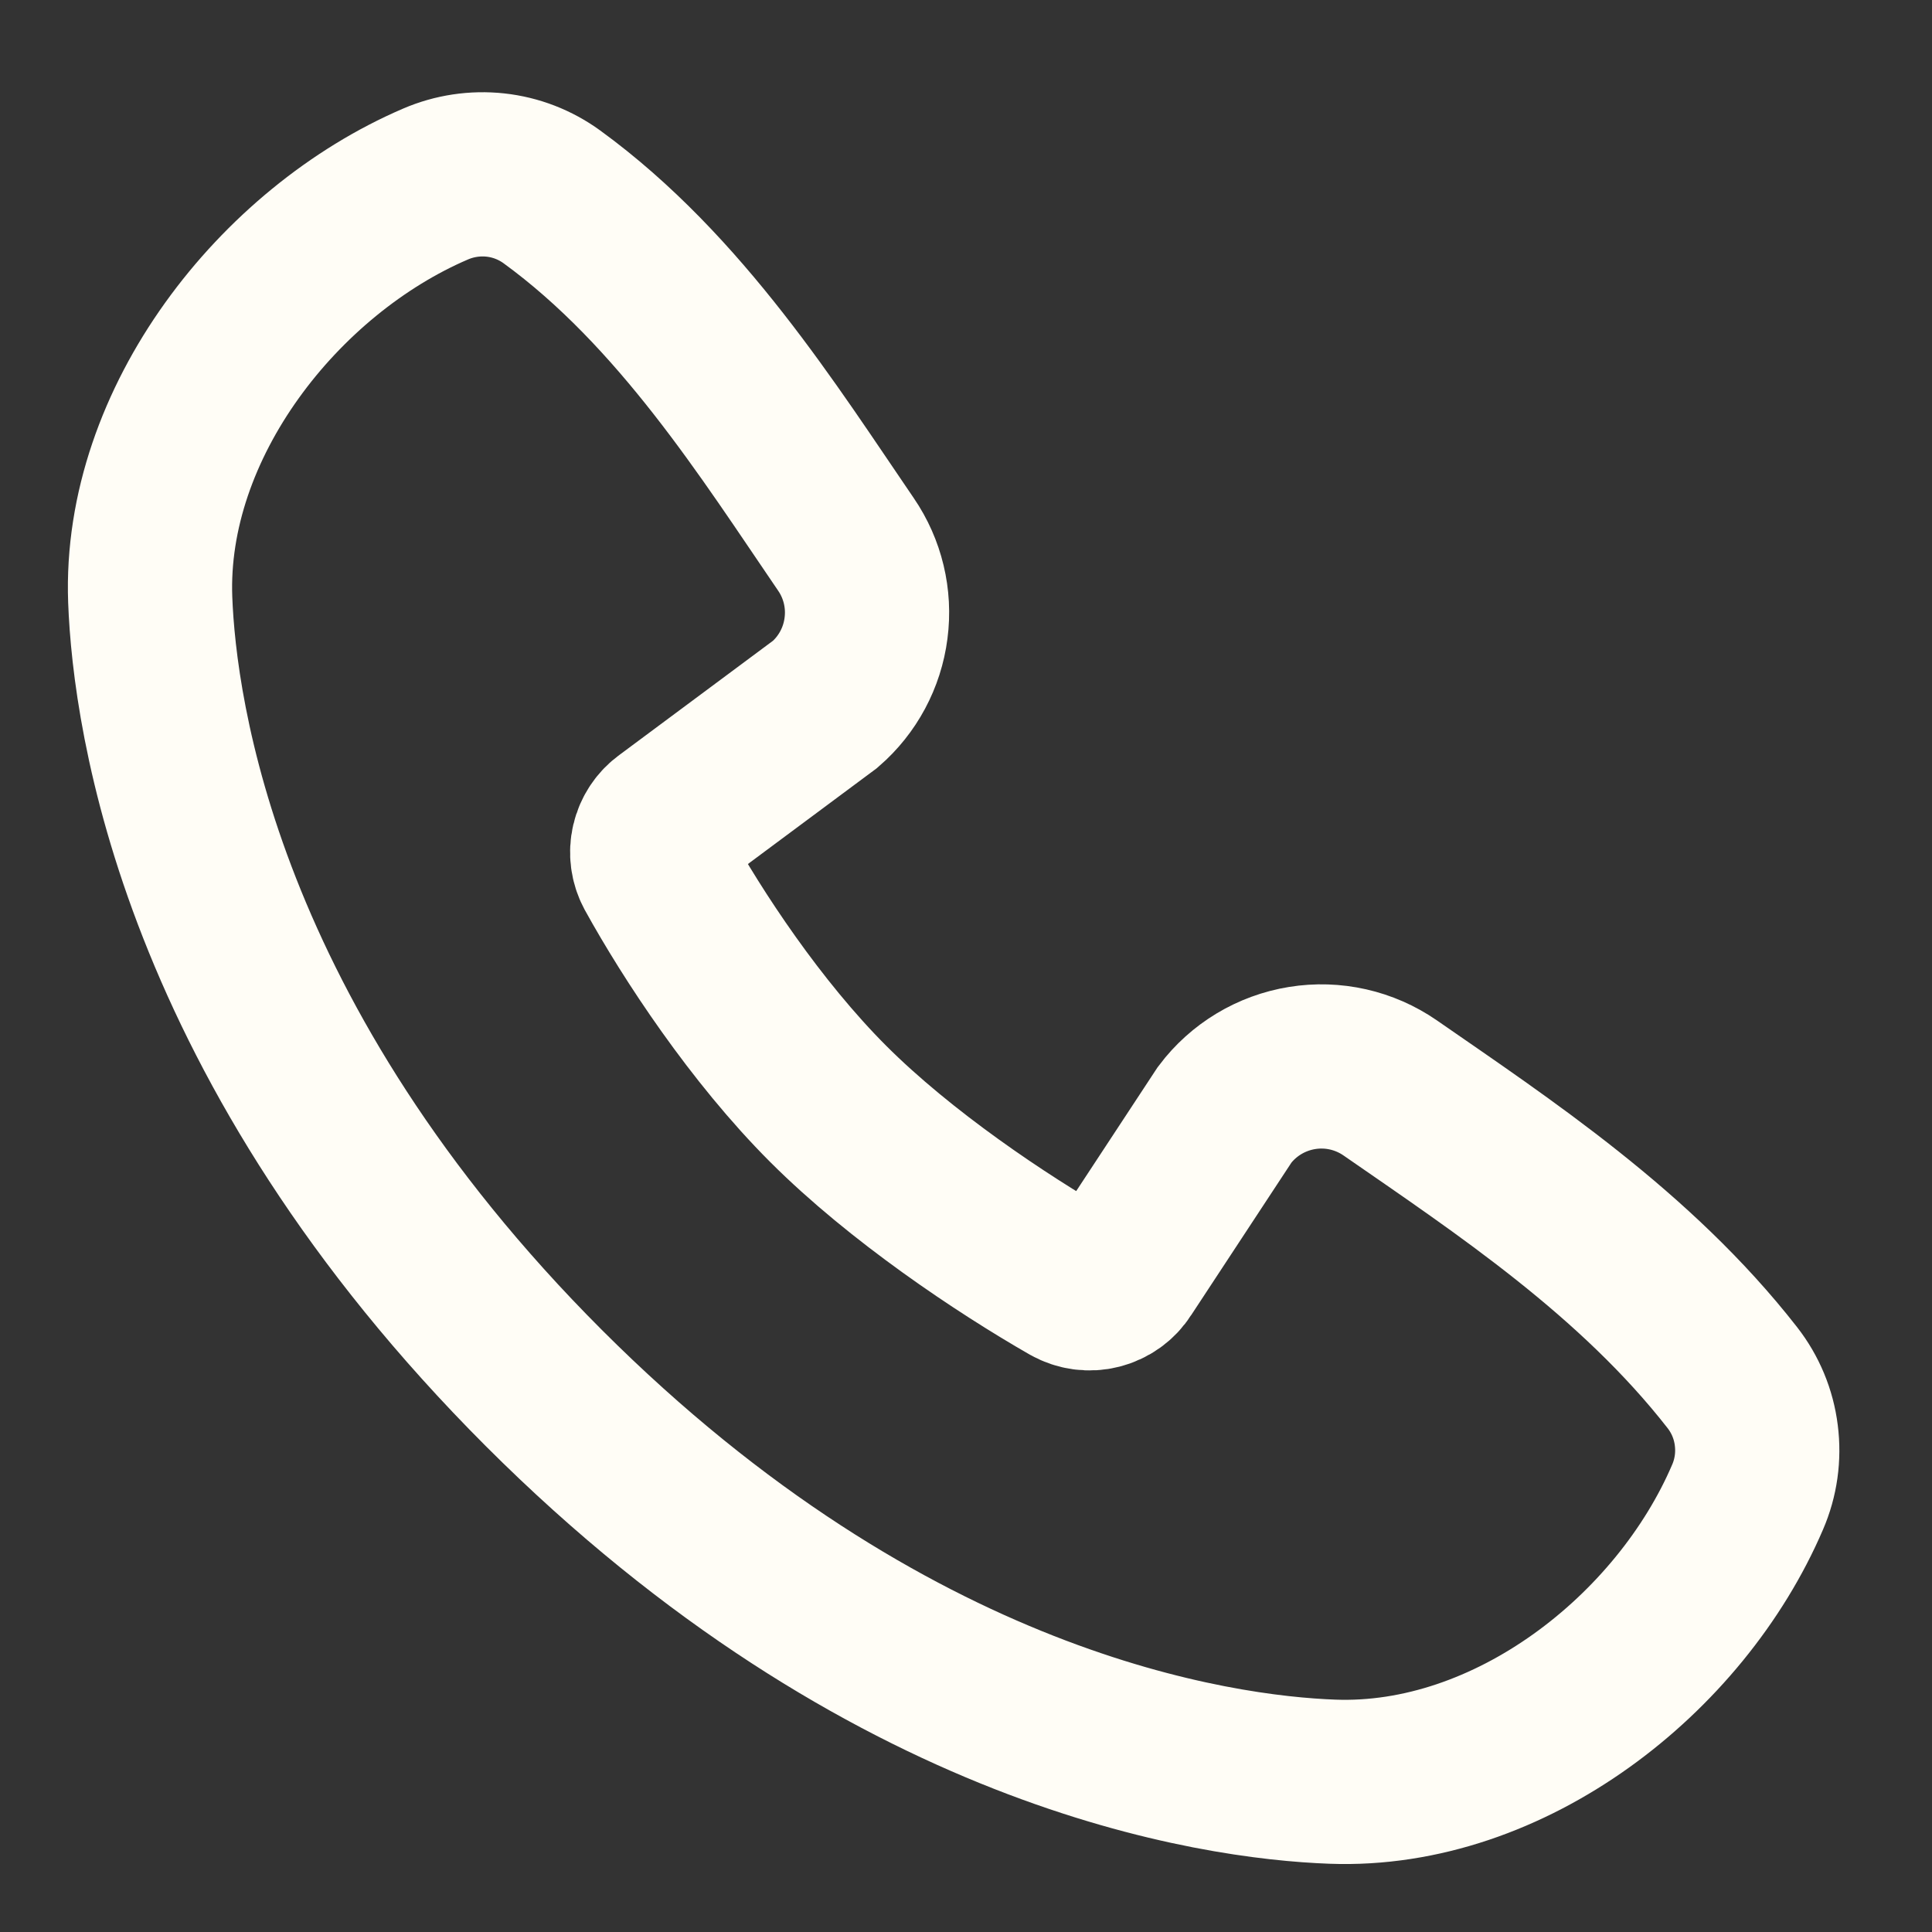 <svg xmlns="http://www.w3.org/2000/svg" width="20" height="20" viewBox="0 0 20 20" fill="none"><rect x="0" y="0" width="20" height="20" fill="#333333" stroke="none"/><g clip-path="url(#clip0_1441_960)"><path fill-rule="evenodd" clip-rule="evenodd" d="M13.793 18.444C12.592 18.4 9.192 17.93 5.63 14.369C2.069 10.807 1.6 7.407 1.555 6.207C1.488 4.377 2.89 2.599 4.509 1.905C4.704 1.821 4.918 1.789 5.129 1.812C5.34 1.835 5.541 1.913 5.713 2.038C7.047 3.009 7.967 4.479 8.757 5.635C8.931 5.889 9.005 6.198 8.965 6.503C8.926 6.808 8.776 7.088 8.543 7.29L6.918 8.498C6.839 8.554 6.784 8.638 6.762 8.732C6.74 8.826 6.753 8.925 6.799 9.011C7.168 9.68 7.823 10.677 8.573 11.427C9.323 12.177 10.367 12.875 11.082 13.285C11.172 13.335 11.278 13.35 11.378 13.324C11.477 13.299 11.564 13.237 11.619 13.15L12.678 11.539C12.872 11.281 13.159 11.108 13.479 11.056C13.798 11.004 14.125 11.078 14.391 11.262C15.563 12.074 16.932 12.978 17.933 14.261C18.068 14.434 18.154 14.64 18.181 14.858C18.209 15.076 18.178 15.297 18.091 15.498C17.393 17.126 15.628 18.512 13.793 18.444Z" stroke="#FFFDF6" stroke-width="1.7"></path></g><defs><clipPath id="clip0_1441_960"><rect width="20" height="20" fill="white"></rect></clipPath></defs></svg>